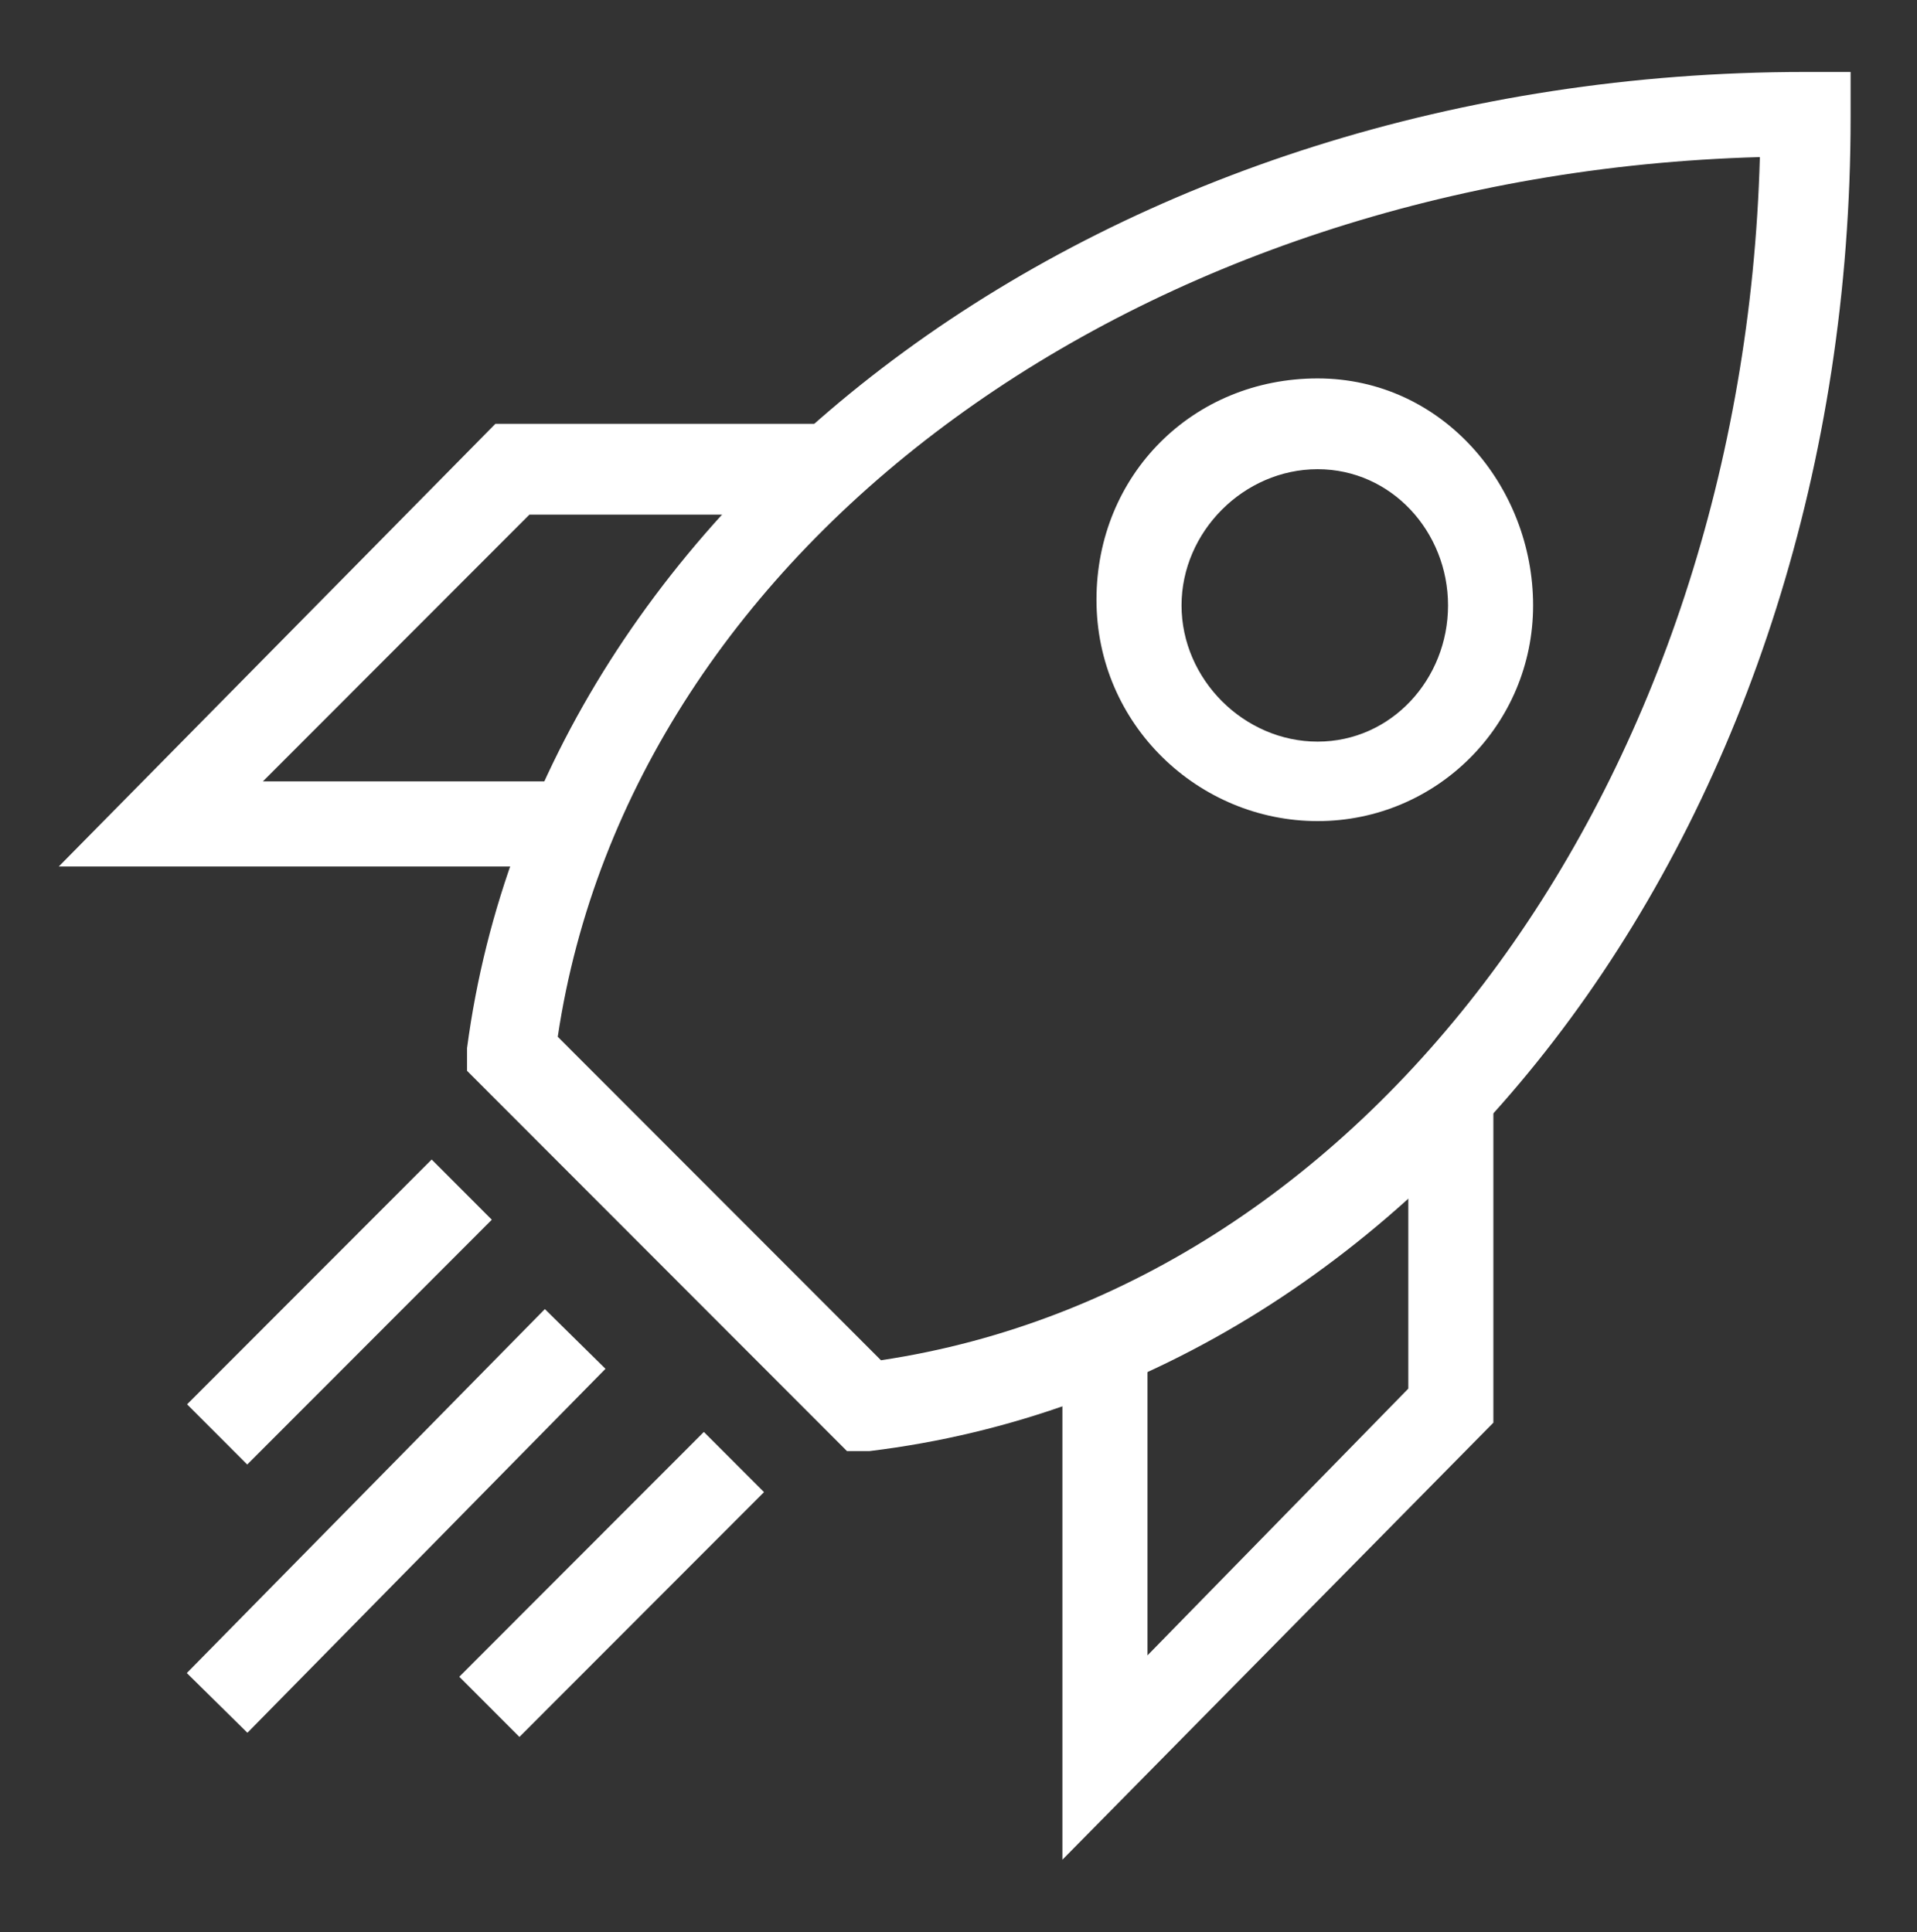 <svg width="123" height="124" viewBox="0 0 123 124" fill="none" xmlns="http://www.w3.org/2000/svg">
<rect x="0" y="0" width="123" height="124" fill="#333333" stroke="none"/>
<g clip-path="url(#clip0_240_170)">
<mask id="mask0_240_170" style="mask-type:luminance" maskUnits="userSpaceOnUse" x="0" y="0" width="123" height="124">
<path fill-rule="evenodd" clip-rule="evenodd" d="M0.133 0.975H122.378V123.35H0.133V0.975Z" fill="white"/>
</mask>
<g mask="url(#mask0_240_170)">
<path fill-rule="evenodd" clip-rule="evenodd" d="M84.543 24.285C92.547 24.285 98.368 31.205 98.368 38.853C98.368 46.502 92.183 52.693 84.543 52.693C76.902 52.693 70.353 46.502 70.353 38.489C70.353 30.476 76.538 24.285 84.543 24.285ZM84.542 47.593C89.272 47.593 92.91 43.587 92.91 38.852C92.91 34.118 89.272 30.111 84.542 30.111C79.813 30.111 75.811 34.118 75.811 38.852C75.811 43.587 79.813 47.593 84.542 47.593Z" fill="white"/>
<path fill-rule="evenodd" clip-rule="evenodd" d="M34.96 84.009L38.849 87.842L15.875 111.199L11.986 107.366L34.96 84.009Z" fill="white"/>
<path fill-rule="evenodd" clip-rule="evenodd" d="M27.697 74.411L31.556 78.274L15.863 93.984L12.004 90.121L27.697 74.411Z" fill="white"/>
<path fill-rule="evenodd" clip-rule="evenodd" d="M45.161 91.893L49.021 95.756L33.328 111.466L29.469 107.603L45.161 91.893Z" fill="white"/>
<path fill-rule="evenodd" clip-rule="evenodd" d="M68.168 86.201H73.625V106.232L90.361 89.114V69.811H95.819V91.299L68.168 119.344V86.201Z" fill="white"/>
<path fill-rule="evenodd" clip-rule="evenodd" d="M3.771 55.607L31.786 27.198H53.615V33.026H33.969L16.869 50.144H37.243V55.607H3.771Z" fill="white"/>
<path fill-rule="evenodd" clip-rule="evenodd" d="M29.967 67.262C34.697 31.569 71.443 4.618 115.83 4.618H118.74V7.531C118.74 51.965 91.817 88.75 55.798 93.121H54.343L29.967 68.719V67.262ZM112.918 10.081C73.261 11.173 40.517 34.847 35.787 66.533L56.525 87.293C88.178 82.559 111.827 49.78 112.918 10.081Z" fill="white"/>
</g>
</g>
<defs>
<clipPath id="clip0_240_170">
<rect width="122.245" height="122.375" fill="white" transform="translate(0.133 0.975)"/>
</clipPath>
</defs>
</svg>
